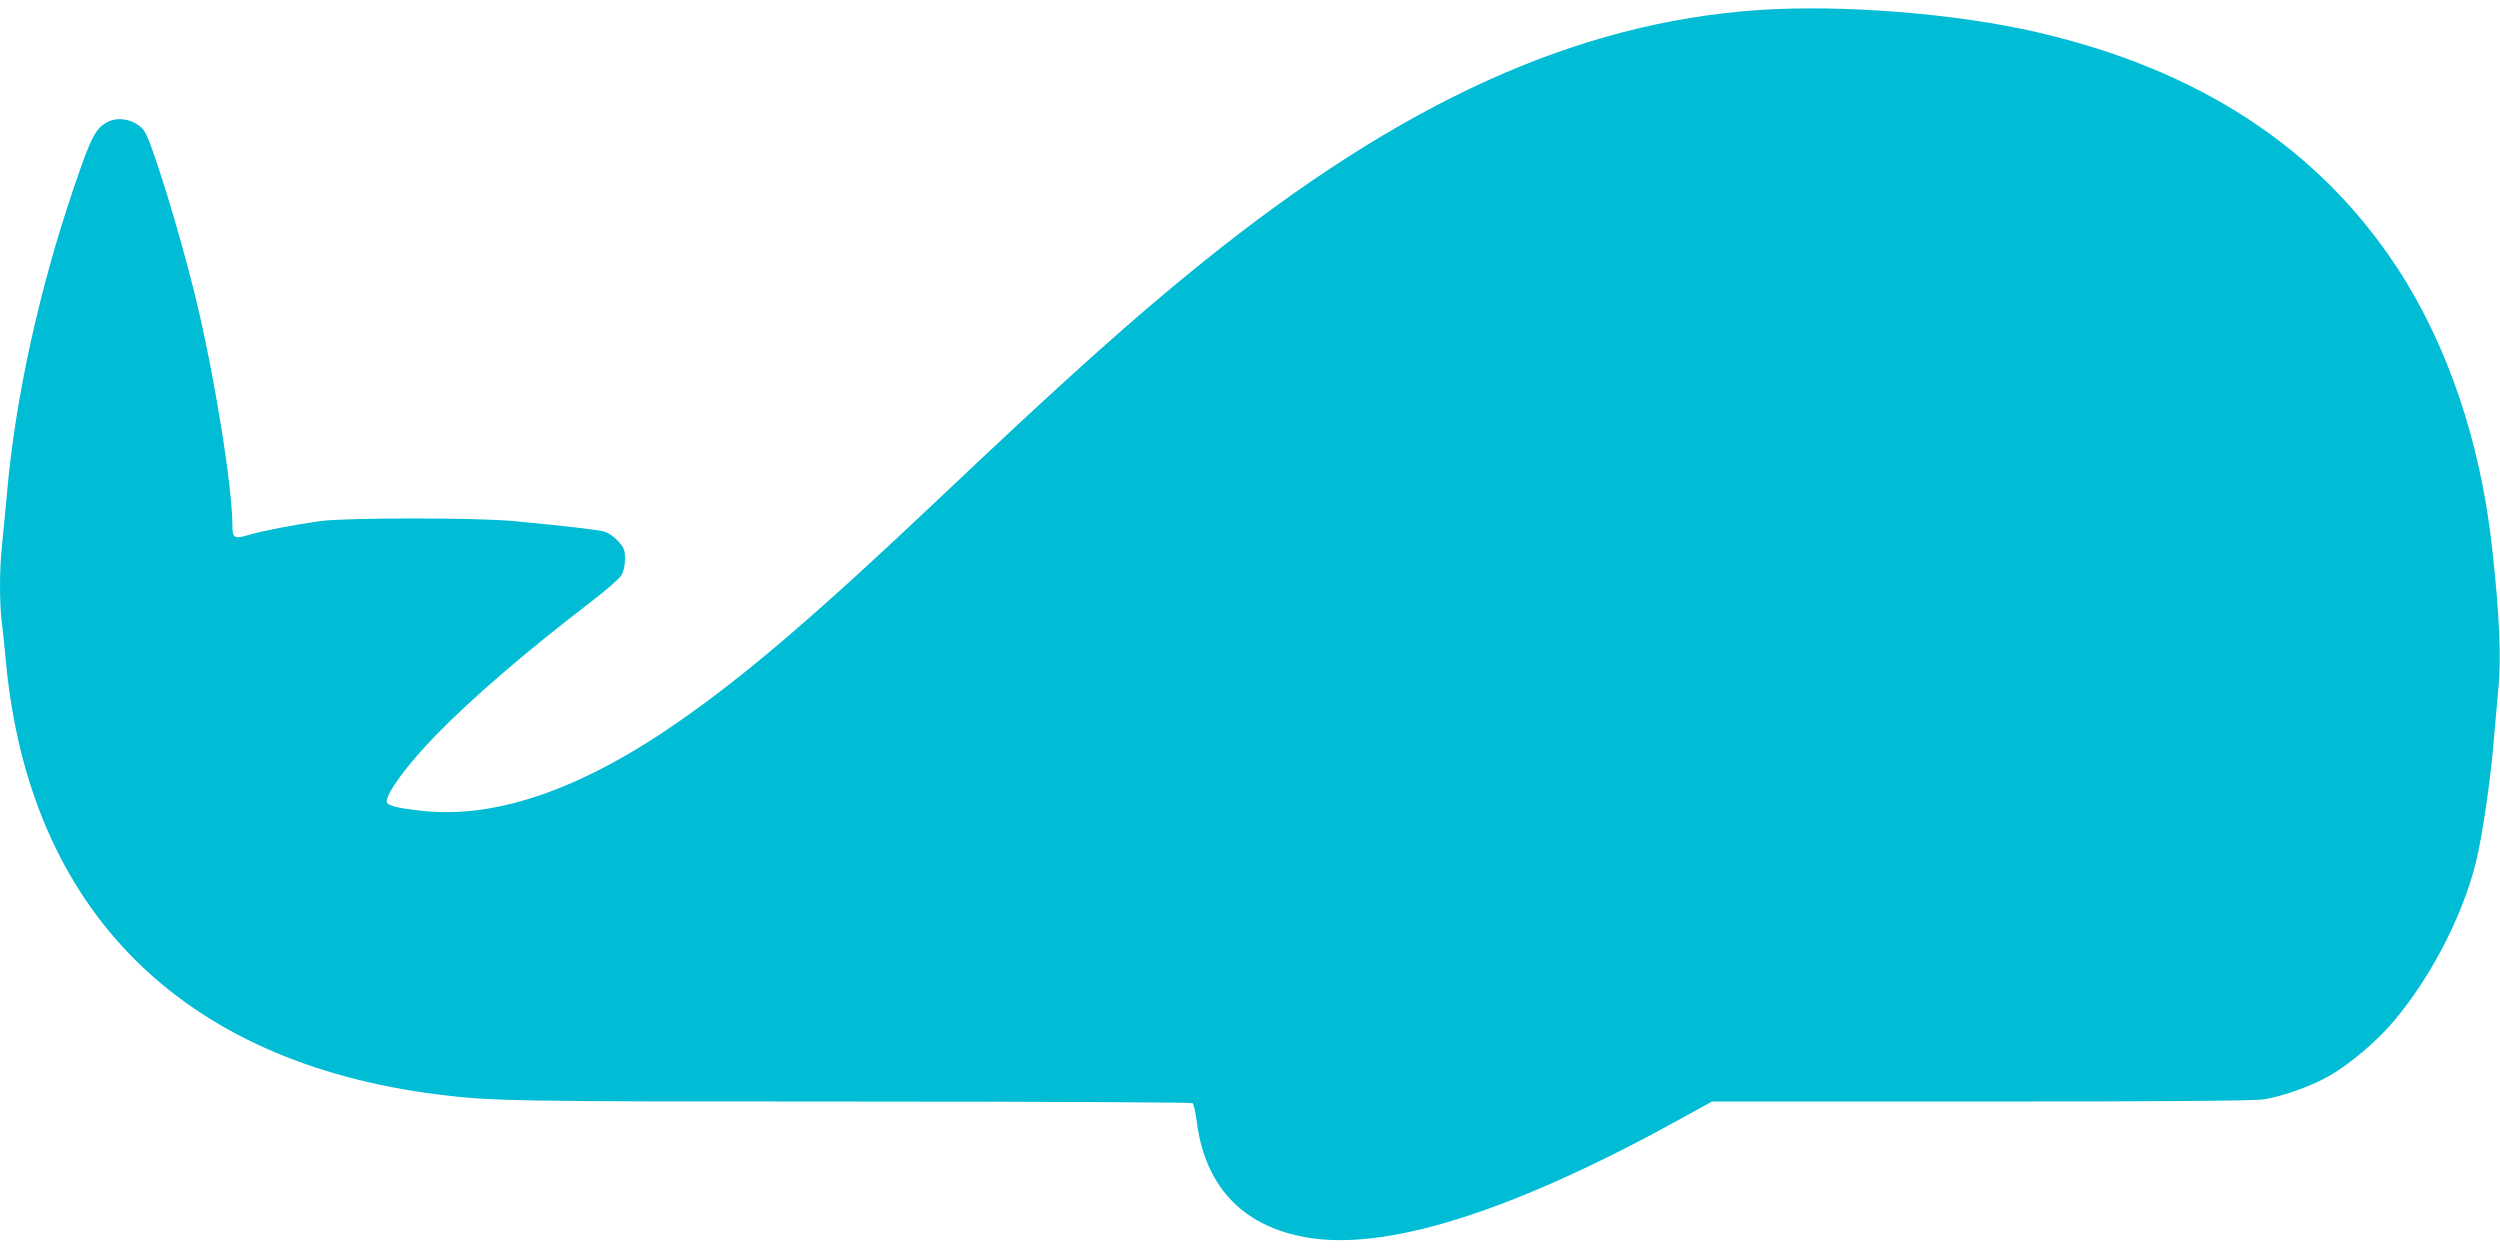 <?xml version="1.0" standalone="no"?>
<!DOCTYPE svg PUBLIC "-//W3C//DTD SVG 20010904//EN"
 "http://www.w3.org/TR/2001/REC-SVG-20010904/DTD/svg10.dtd">
<svg version="1.0" xmlns="http://www.w3.org/2000/svg"
 width="1280pt" height="640pt" viewBox="0 0 1280 640"
 preserveAspectRatio="xMidYMid meet">
<g transform="translate(0,640) scale(0.1,-0.1)"
fill="#00bcd4" stroke="none">
<path d="M9010 6349 c-935 -63 -1831 -469 -2855 -1294 -347 -279 -710 -604
-1360 -1220 -609 -576 -969 -885 -1310 -1123 -498 -349 -939 -504 -1318 -464
-135 14 -187 28 -187 48 0 46 104 187 248 336 184 190 464 431 806 693 70 54
137 112 147 129 12 20 19 50 19 83 0 47 -4 58 -36 93 -22 24 -50 43 -73 49
-35 9 -196 28 -461 53 -184 18 -862 18 -990 0 -142 -20 -297 -50 -367 -71 -73
-22 -83 -16 -83 46 0 202 -94 783 -190 1175 -78 321 -216 769 -257 840 -35 60
-129 86 -191 54 -63 -33 -84 -73 -173 -334 -178 -523 -300 -1077 -343 -1565
-9 -94 -20 -217 -26 -272 -13 -125 -13 -287 -1 -391 6 -43 15 -133 21 -199
119 -1274 897 -2054 2215 -2219 270 -34 391 -36 2119 -36 952 0 1736 -4 1742
-8 5 -4 16 -48 22 -99 45 -342 251 -547 597 -594 413 -55 1052 154 1895 621
l145 80 1380 0 c905 0 1402 4 1445 11 95 15 247 69 335 120 107 61 246 179
333 283 204 242 374 585 431 866 32 157 68 417 80 580 7 80 16 186 21 237 18
166 8 395 -31 743 -60 541 -229 1038 -486 1430 -404 614 -1014 1013 -1843
1205 -415 96 -995 142 -1420 114z"/>
</g>
</svg>
